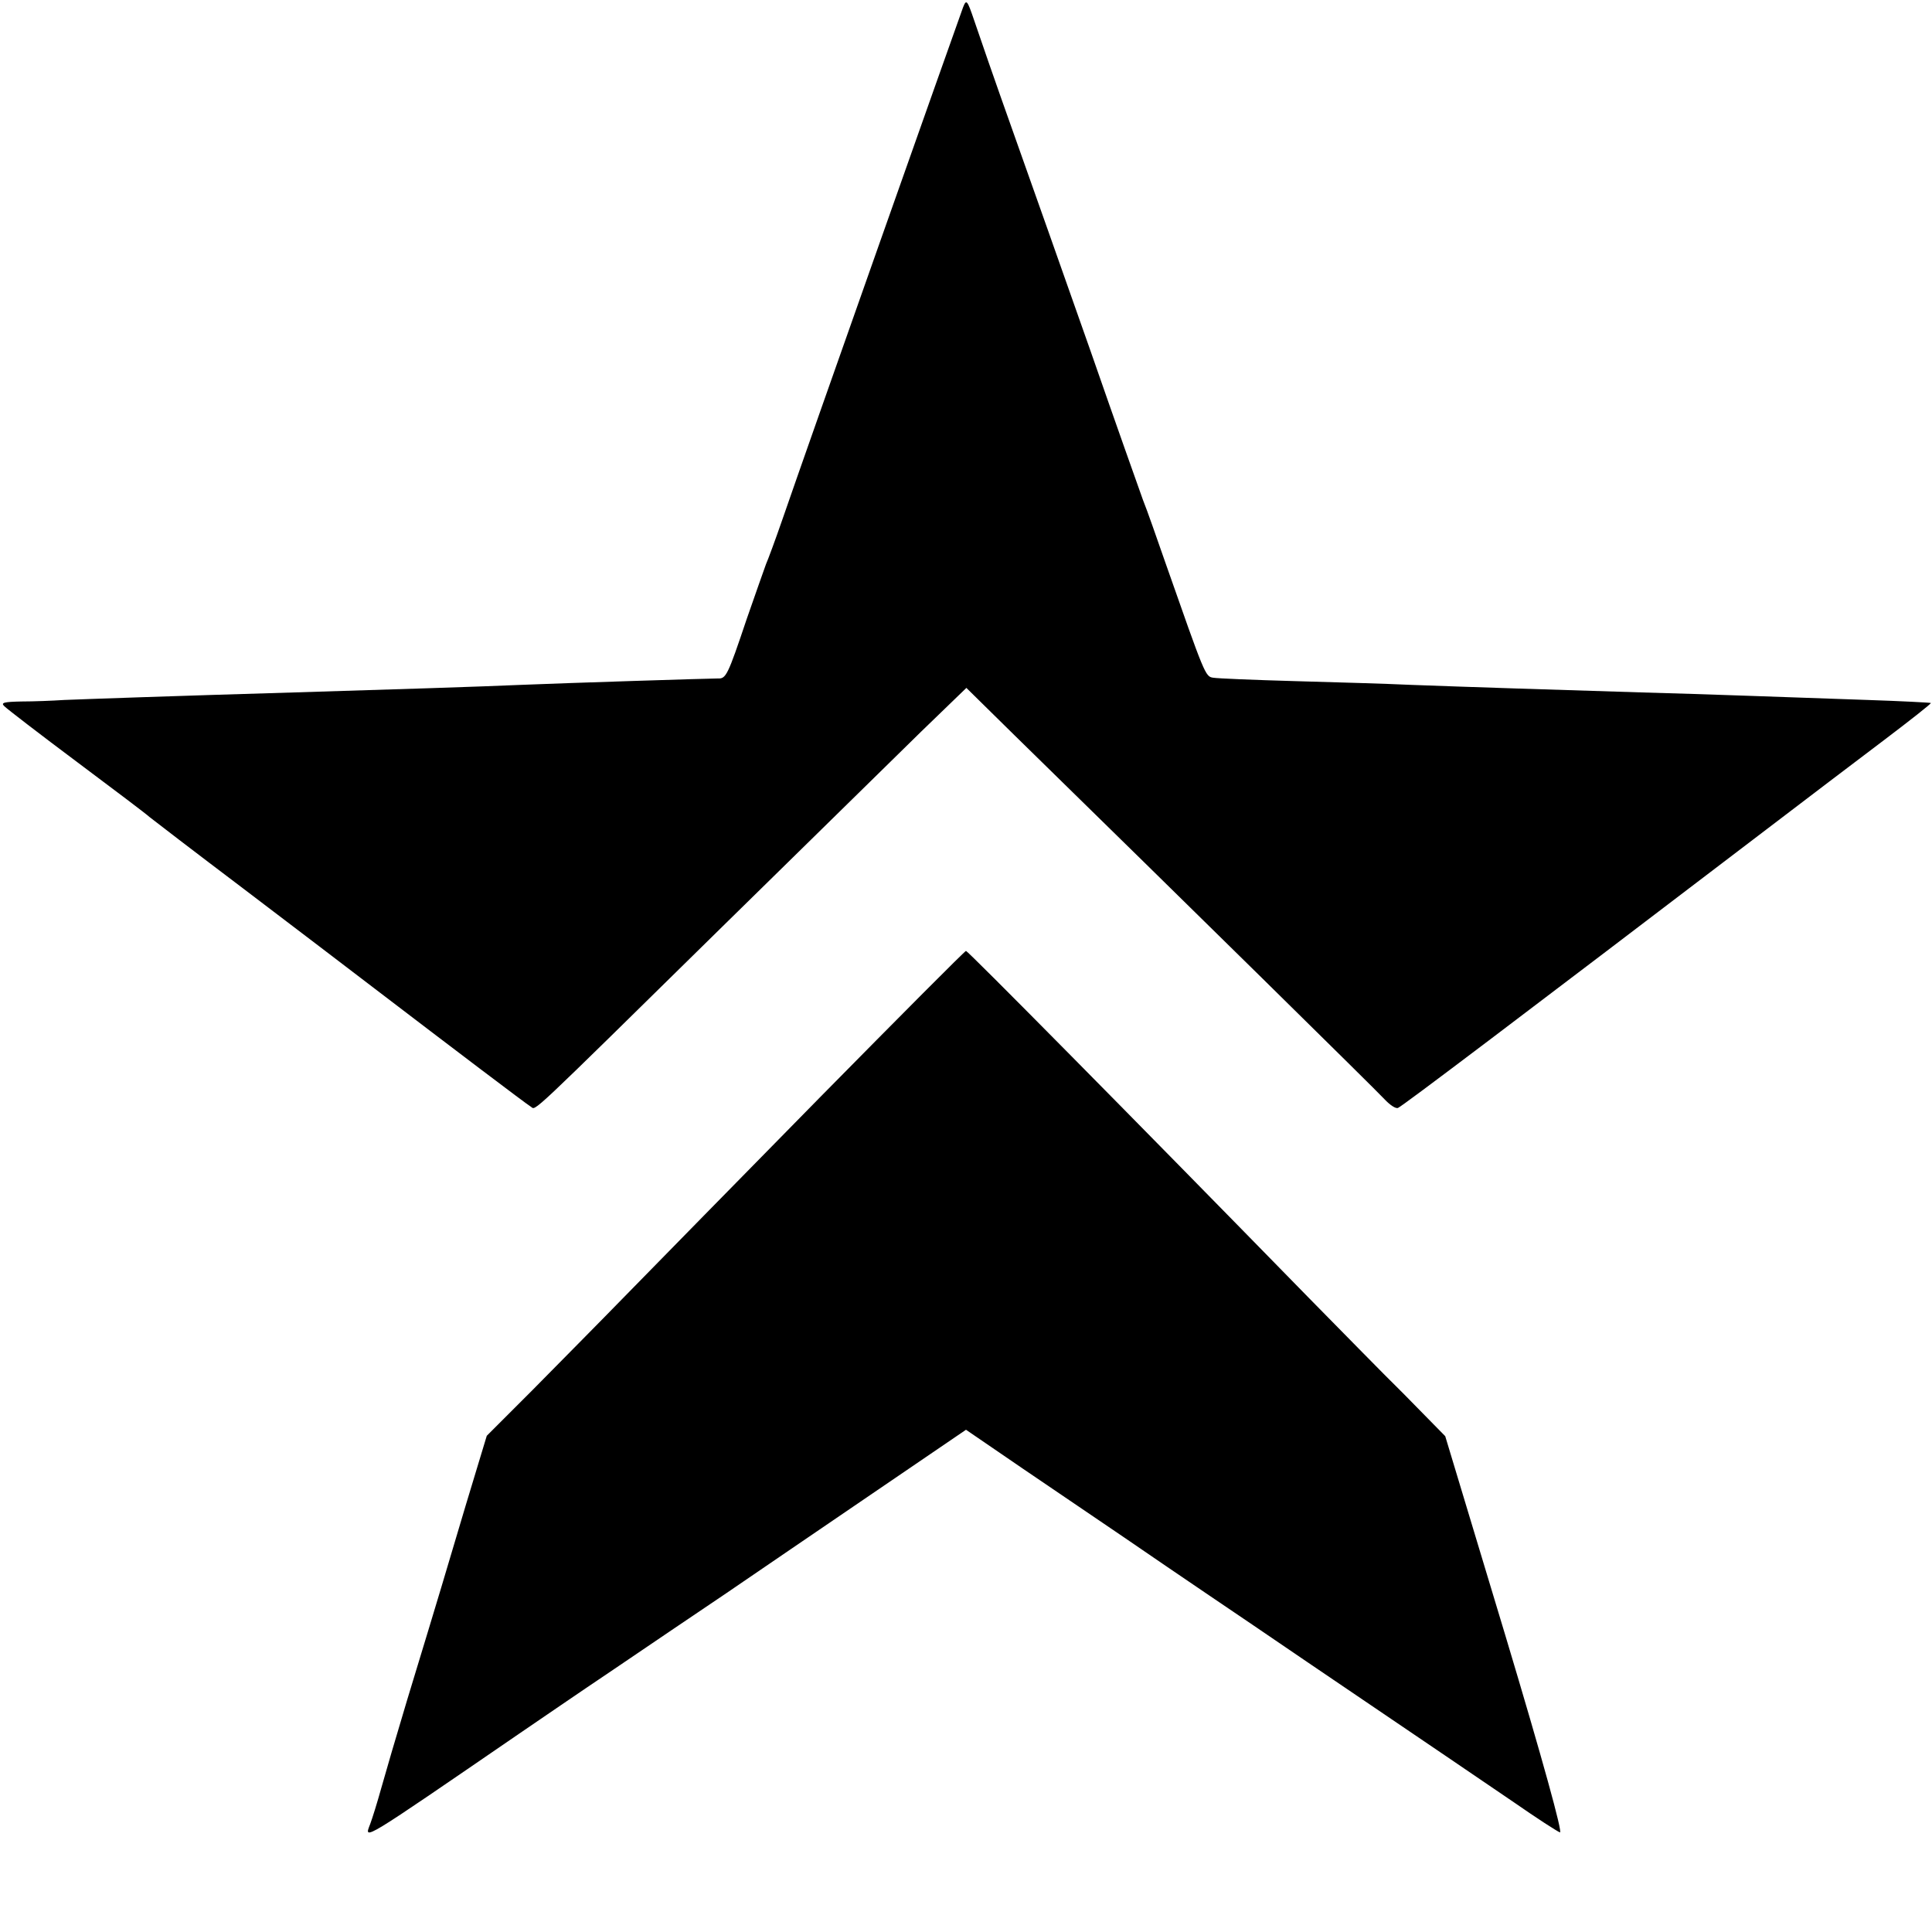 <?xml version="1.0" standalone="no"?>
<!DOCTYPE svg PUBLIC "-//W3C//DTD SVG 20010904//EN"
 "http://www.w3.org/TR/2001/REC-SVG-20010904/DTD/svg10.dtd">
<svg version="1.0" xmlns="http://www.w3.org/2000/svg"
 width="512pt" height="512pt" viewBox="0 0 512 512"
 preserveAspectRatio="xMidYMid meet">
<g transform="translate(0,512) scale(0.1,-0.1)"
fill="#000000" stroke="none">
<path d="M2552 5100 c-20 -55 -406 -1146 -478 -1355 -19 -55 -39 -109 -44
-120 -4 -11 -27 -76 -51 -145 -51 -152 -55 -159 -77 -158 -23 0 -401 -12 -522
-17 -87 -4 -365 -13 -600 -20 -307 -9 -562 -18 -610 -20 -30 -2 -81 -4 -113
-4 -47 -1 -56 -3 -45 -13 7 -7 94 -74 193 -148 99 -74 185 -139 191 -145 6 -5
118 -91 249 -190 130 -99 287 -218 348 -265 203 -155 402 -306 414 -313 14 -9
-16 -37 508 478 224 220 461 452 526 516 l120 116 127 -125 c462 -452 959
-941 981 -965 14 -15 30 -26 36 -23 11 4 328 244 975 737 102 78 242 184 312
237 70 53 126 97 125 99 -2 1 -77 5 -167 8 -91 3 -232 8 -315 11 -82 3 -211 7
-285 9 -198 6 -479 15 -610 20 -63 3 -203 7 -310 10 -107 3 -204 7 -215 9 -21
3 -22 7 -127 306 -22 63 -48 138 -59 165 -10 28 -73 205 -139 395 -67 190
-159 451 -205 580 -46 129 -92 262 -103 295 -19 56 -21 58 -30 35z"/>
<path d="M2175 2214 c-209 -213 -440 -448 -513 -523 -73 -75 -187 -190 -252
-256 l-120 -120 -56 -185 c-56 -188 -63 -213 -155 -515 -28 -93 -59 -199 -69
-235 -10 -36 -23 -78 -29 -94 -17 -44 -26 -49 394 239 50 34 162 111 250 170
88 60 223 151 300 203 77 53 251 171 387 264 l248 169 152 -104 c84 -57 205
-139 268 -182 63 -43 162 -111 220 -150 58 -39 177 -120 265 -180 348 -236
444 -301 548 -372 59 -41 113 -76 121 -79 8 -3 -45 190 -145 523 l-159 527
-109 111 c-61 60 -174 176 -253 256 -469 480 -903 919 -908 919 -3 0 -176
-174 -385 -386z"/>
</g>
</svg>
